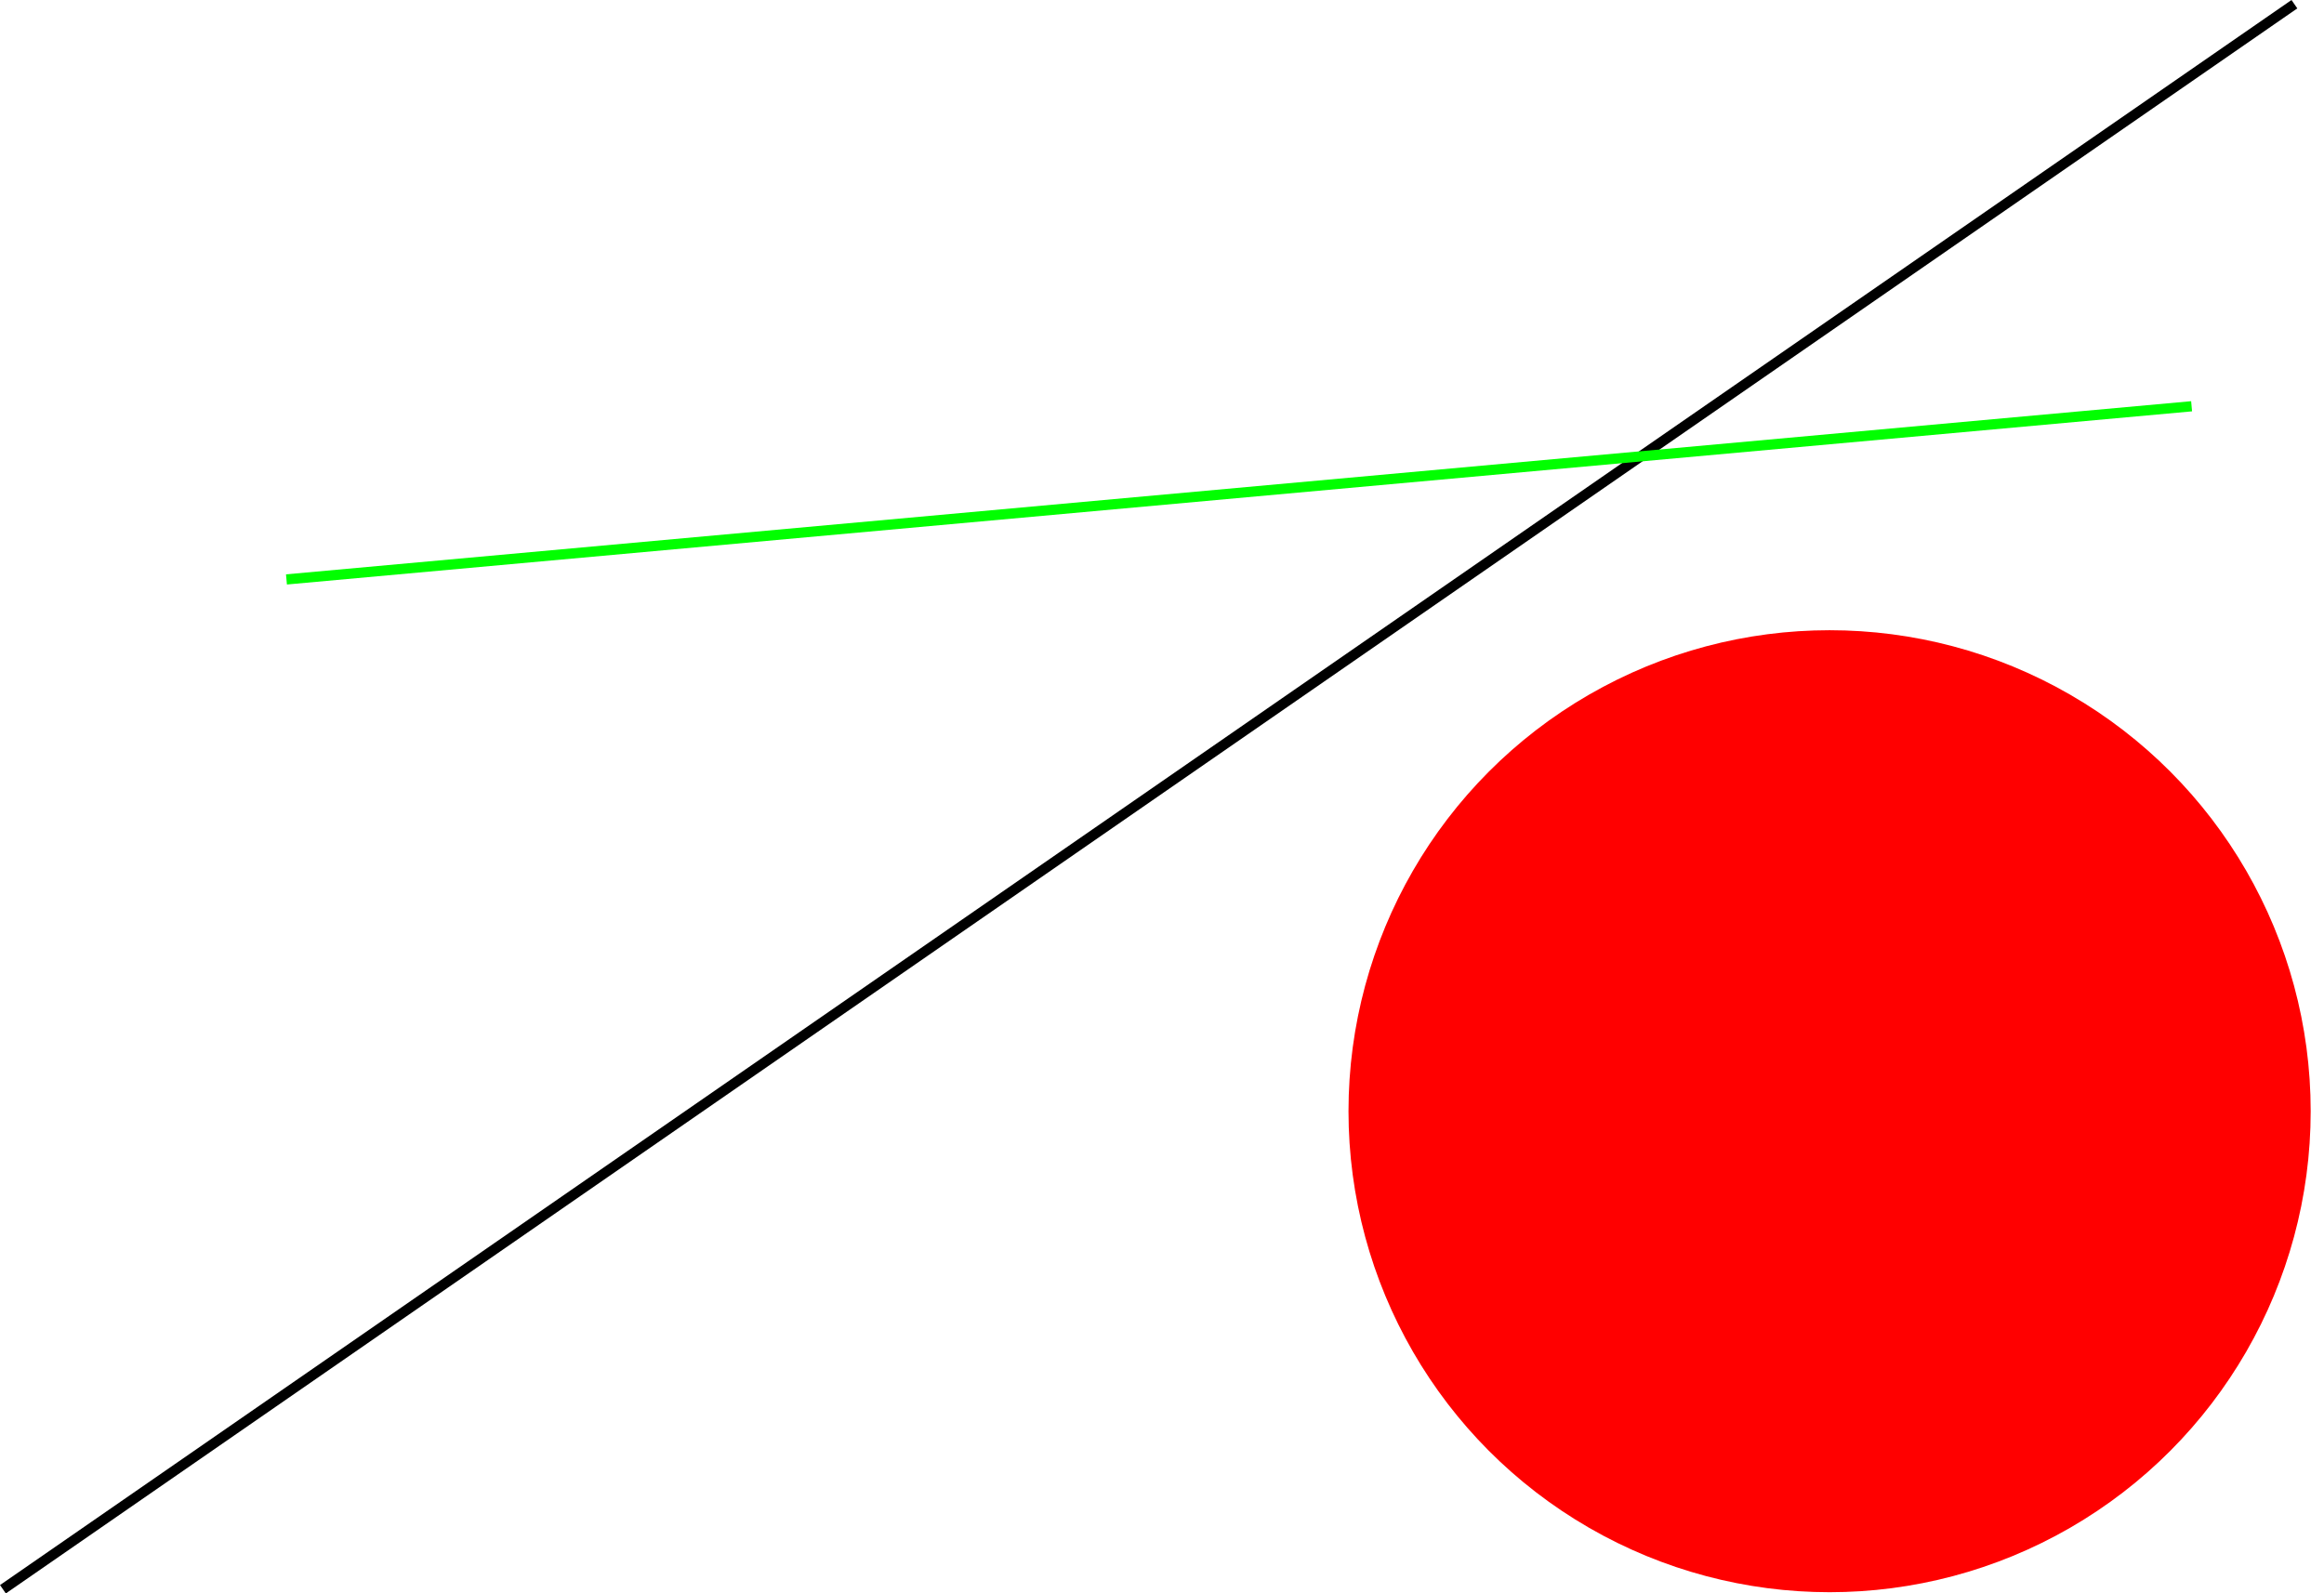 <?xml version="1.0" encoding="UTF-8" standalone="no"?>
<!-- Created with Inkscape (http://www.inkscape.org/) -->

<svg
   width="60.383mm"
   height="41.41mm"
   viewBox="0 0 60.383 41.41"
   version="1.1"
   id="svg5"
   inkscape:version="1.1.1 (3bf5ae0d25, 2021-09-20)"
   sodipodi:docname="line-circle.svg"
   xmlns:inkscape="http://www.inkscape.org/namespaces/inkscape"
   xmlns:sodipodi="http://sodipodi.sourceforge.net/DTD/sodipodi-0.dtd"
   xmlns="http://www.w3.org/2000/svg"
   xmlns:svg="http://www.w3.org/2000/svg">
  <sodipodi:namedview
     id="namedview7"
     pagecolor="#ffffff"
     bordercolor="#666666"
     borderopacity="1.0"
     inkscape:pageshadow="2"
     inkscape:pageopacity="0.0"
     inkscape:pagecheckerboard="0"
     inkscape:document-units="mm"
     showgrid="false"
     inkscape:zoom="1.5287037"
     inkscape:cx="101.06602"
     inkscape:cy="105.31799"
     inkscape:window-width="1920"
     inkscape:window-height="1018"
     inkscape:window-x="-6"
     inkscape:window-y="-6"
     inkscape:window-maximized="1"
     inkscape:current-layer="layer1" />
  <defs
     id="defs2" />
  <g
     inkscape:label="Layer 1"
     inkscape:groupmode="layer"
     id="layer1"
     transform="translate(-51.155,-103.045)">
    <path
       style="fill:none;stroke:#000000;stroke-width:0.265px;stroke-linecap:butt;stroke-linejoin:miter;stroke-opacity:1"
       d="M 51.231,144.346 110.769,103.154"
       id="path857" />
    <path
       style="fill:#00ff00;stroke:#01ff00;stroke-width:0.265px;stroke-linecap:butt;stroke-linejoin:miter;stroke-opacity:1"
       d="M 58.598,118.103 108.098,113.603"
       id="path857-3"
       sodipodi:nodetypes="cc" />
    <circle
       style="fill:#ff0000;fill-opacity:1;stroke:none;stroke-width:1.996;stroke-linejoin:round"
       id="path881"
       cx="98.692"
       cy="131.923"
       r="12.5" />
  </g>
</svg>
